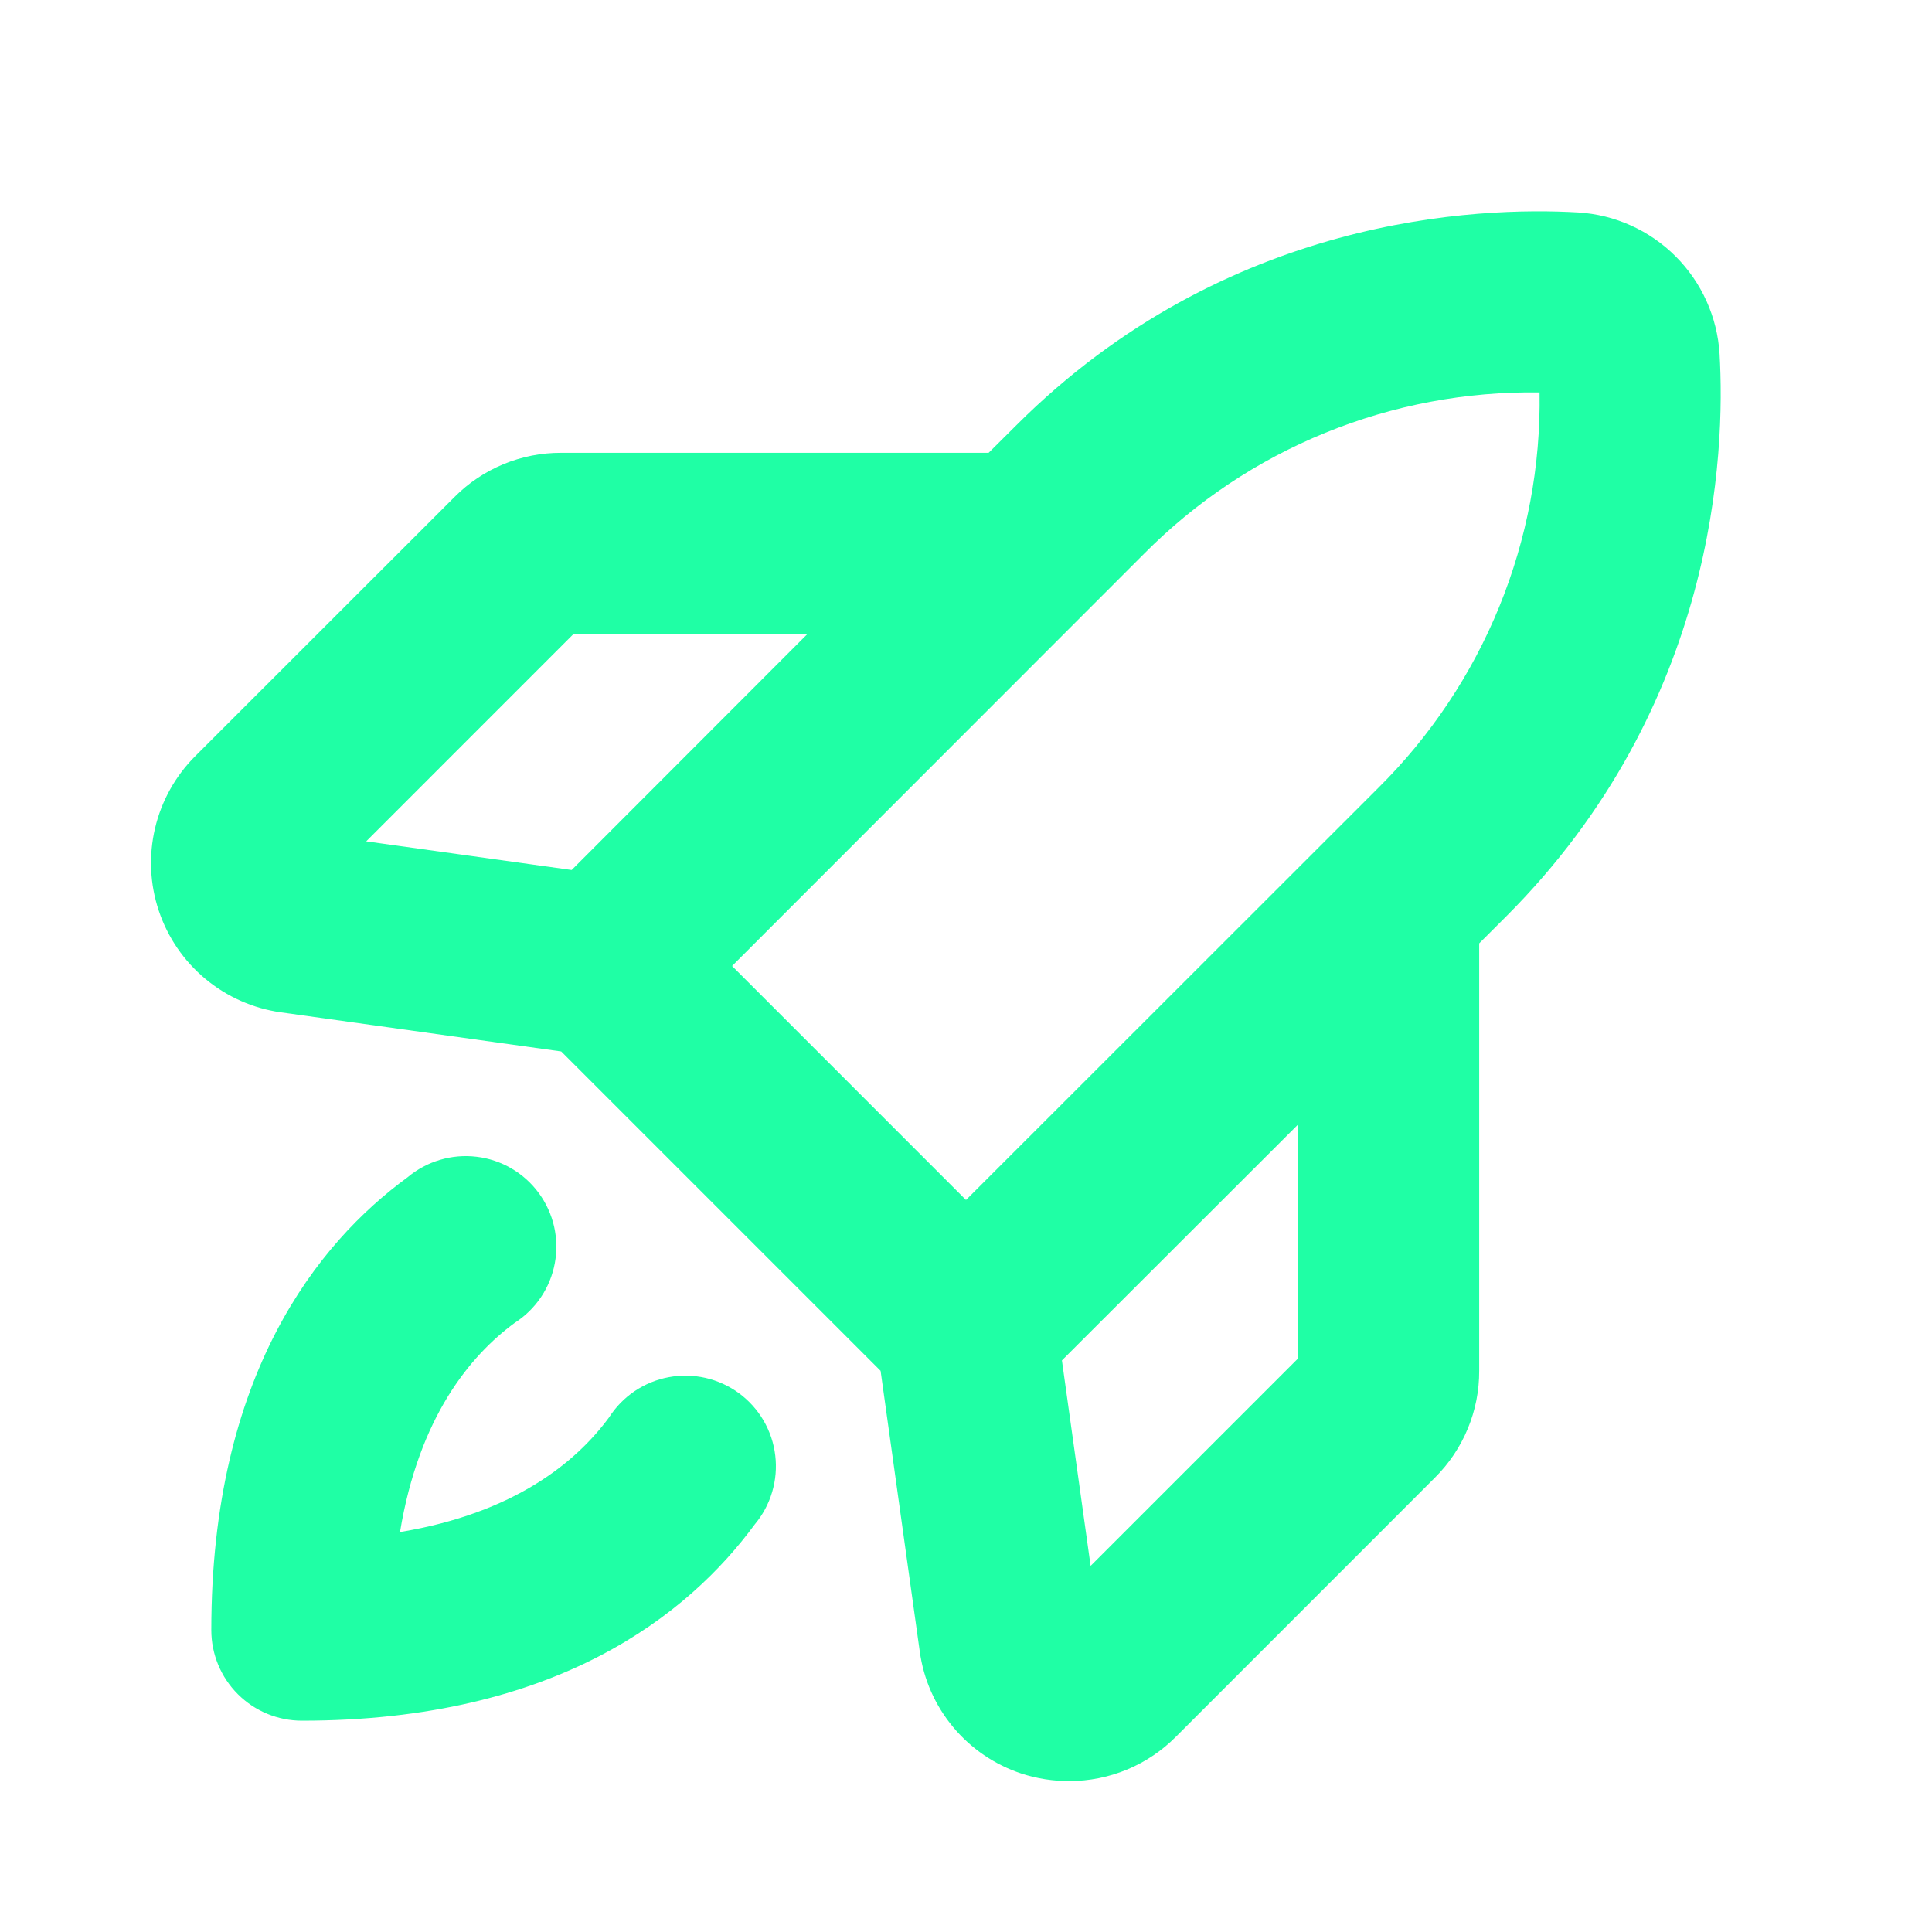 <svg width="48" height="48" viewBox="0 0 48 48" fill="none" xmlns="http://www.w3.org/2000/svg">
<path d="M42.722 8.792C42.666 7.878 42.278 7.017 41.631 6.37C40.983 5.722 40.122 5.334 39.208 5.278C36.746 5.134 30.461 5.357 25.243 10.573L24.562 11.25H13.943C13.45 11.248 12.962 11.345 12.507 11.533C12.052 11.722 11.638 11.999 11.291 12.349L4.851 18.786C4.358 19.279 4.012 19.899 3.852 20.578C3.692 21.256 3.724 21.966 3.945 22.627C4.166 23.288 4.567 23.875 5.103 24.32C5.639 24.766 6.288 25.054 6.979 25.151L13.943 26.123L21.878 34.058L22.851 41.029C22.945 41.72 23.232 42.371 23.679 42.907C24.125 43.444 24.713 43.844 25.376 44.063C25.762 44.189 26.165 44.252 26.571 44.25C27.062 44.25 27.549 44.152 28.002 43.964C28.456 43.775 28.868 43.498 29.214 43.15L35.653 36.709C36.002 36.361 36.279 35.948 36.467 35.493C36.656 35.038 36.752 34.55 36.75 34.058V23.438L37.425 22.764C42.643 17.539 42.866 11.25 42.722 8.792ZM14.25 15.75H20.062L14.203 21.615L9.098 20.903L14.25 15.75ZM28.425 13.757C29.709 12.462 31.241 11.44 32.929 10.752C34.617 10.063 36.427 9.723 38.25 9.75C38.279 11.574 37.938 13.384 37.249 15.073C36.56 16.762 35.537 18.294 34.241 19.577L24 29.813L18.188 24L28.425 13.757ZM32.25 33.75L27.096 38.904L26.383 33.799L32.25 27.938V33.75ZM18.75 37.875C17.117 40.097 13.839 42.75 7.5 42.75C6.903 42.75 6.331 42.513 5.909 42.091C5.487 41.669 5.25 41.097 5.25 40.5C5.25 34.155 7.898 30.878 10.125 29.25C10.361 29.052 10.634 28.904 10.93 28.817C11.224 28.729 11.534 28.702 11.84 28.739C12.146 28.775 12.44 28.874 12.706 29.029C12.972 29.184 13.203 29.392 13.386 29.641C13.568 29.889 13.697 30.171 13.766 30.471C13.834 30.772 13.841 31.082 13.784 31.385C13.728 31.688 13.61 31.976 13.438 32.231C13.266 32.486 13.043 32.703 12.784 32.869C11.681 33.681 10.408 35.213 9.938 38.063C12.789 37.592 14.319 36.319 15.131 35.216C15.297 34.957 15.514 34.734 15.769 34.562C16.025 34.39 16.312 34.272 16.615 34.216C16.918 34.159 17.229 34.166 17.529 34.234C17.829 34.303 18.111 34.432 18.36 34.614C18.608 34.797 18.816 35.028 18.971 35.294C19.126 35.56 19.225 35.855 19.261 36.16C19.298 36.466 19.271 36.776 19.183 37.071C19.096 37.366 18.948 37.639 18.75 37.875Z" fill="#1FFFA5"/>
</svg>
